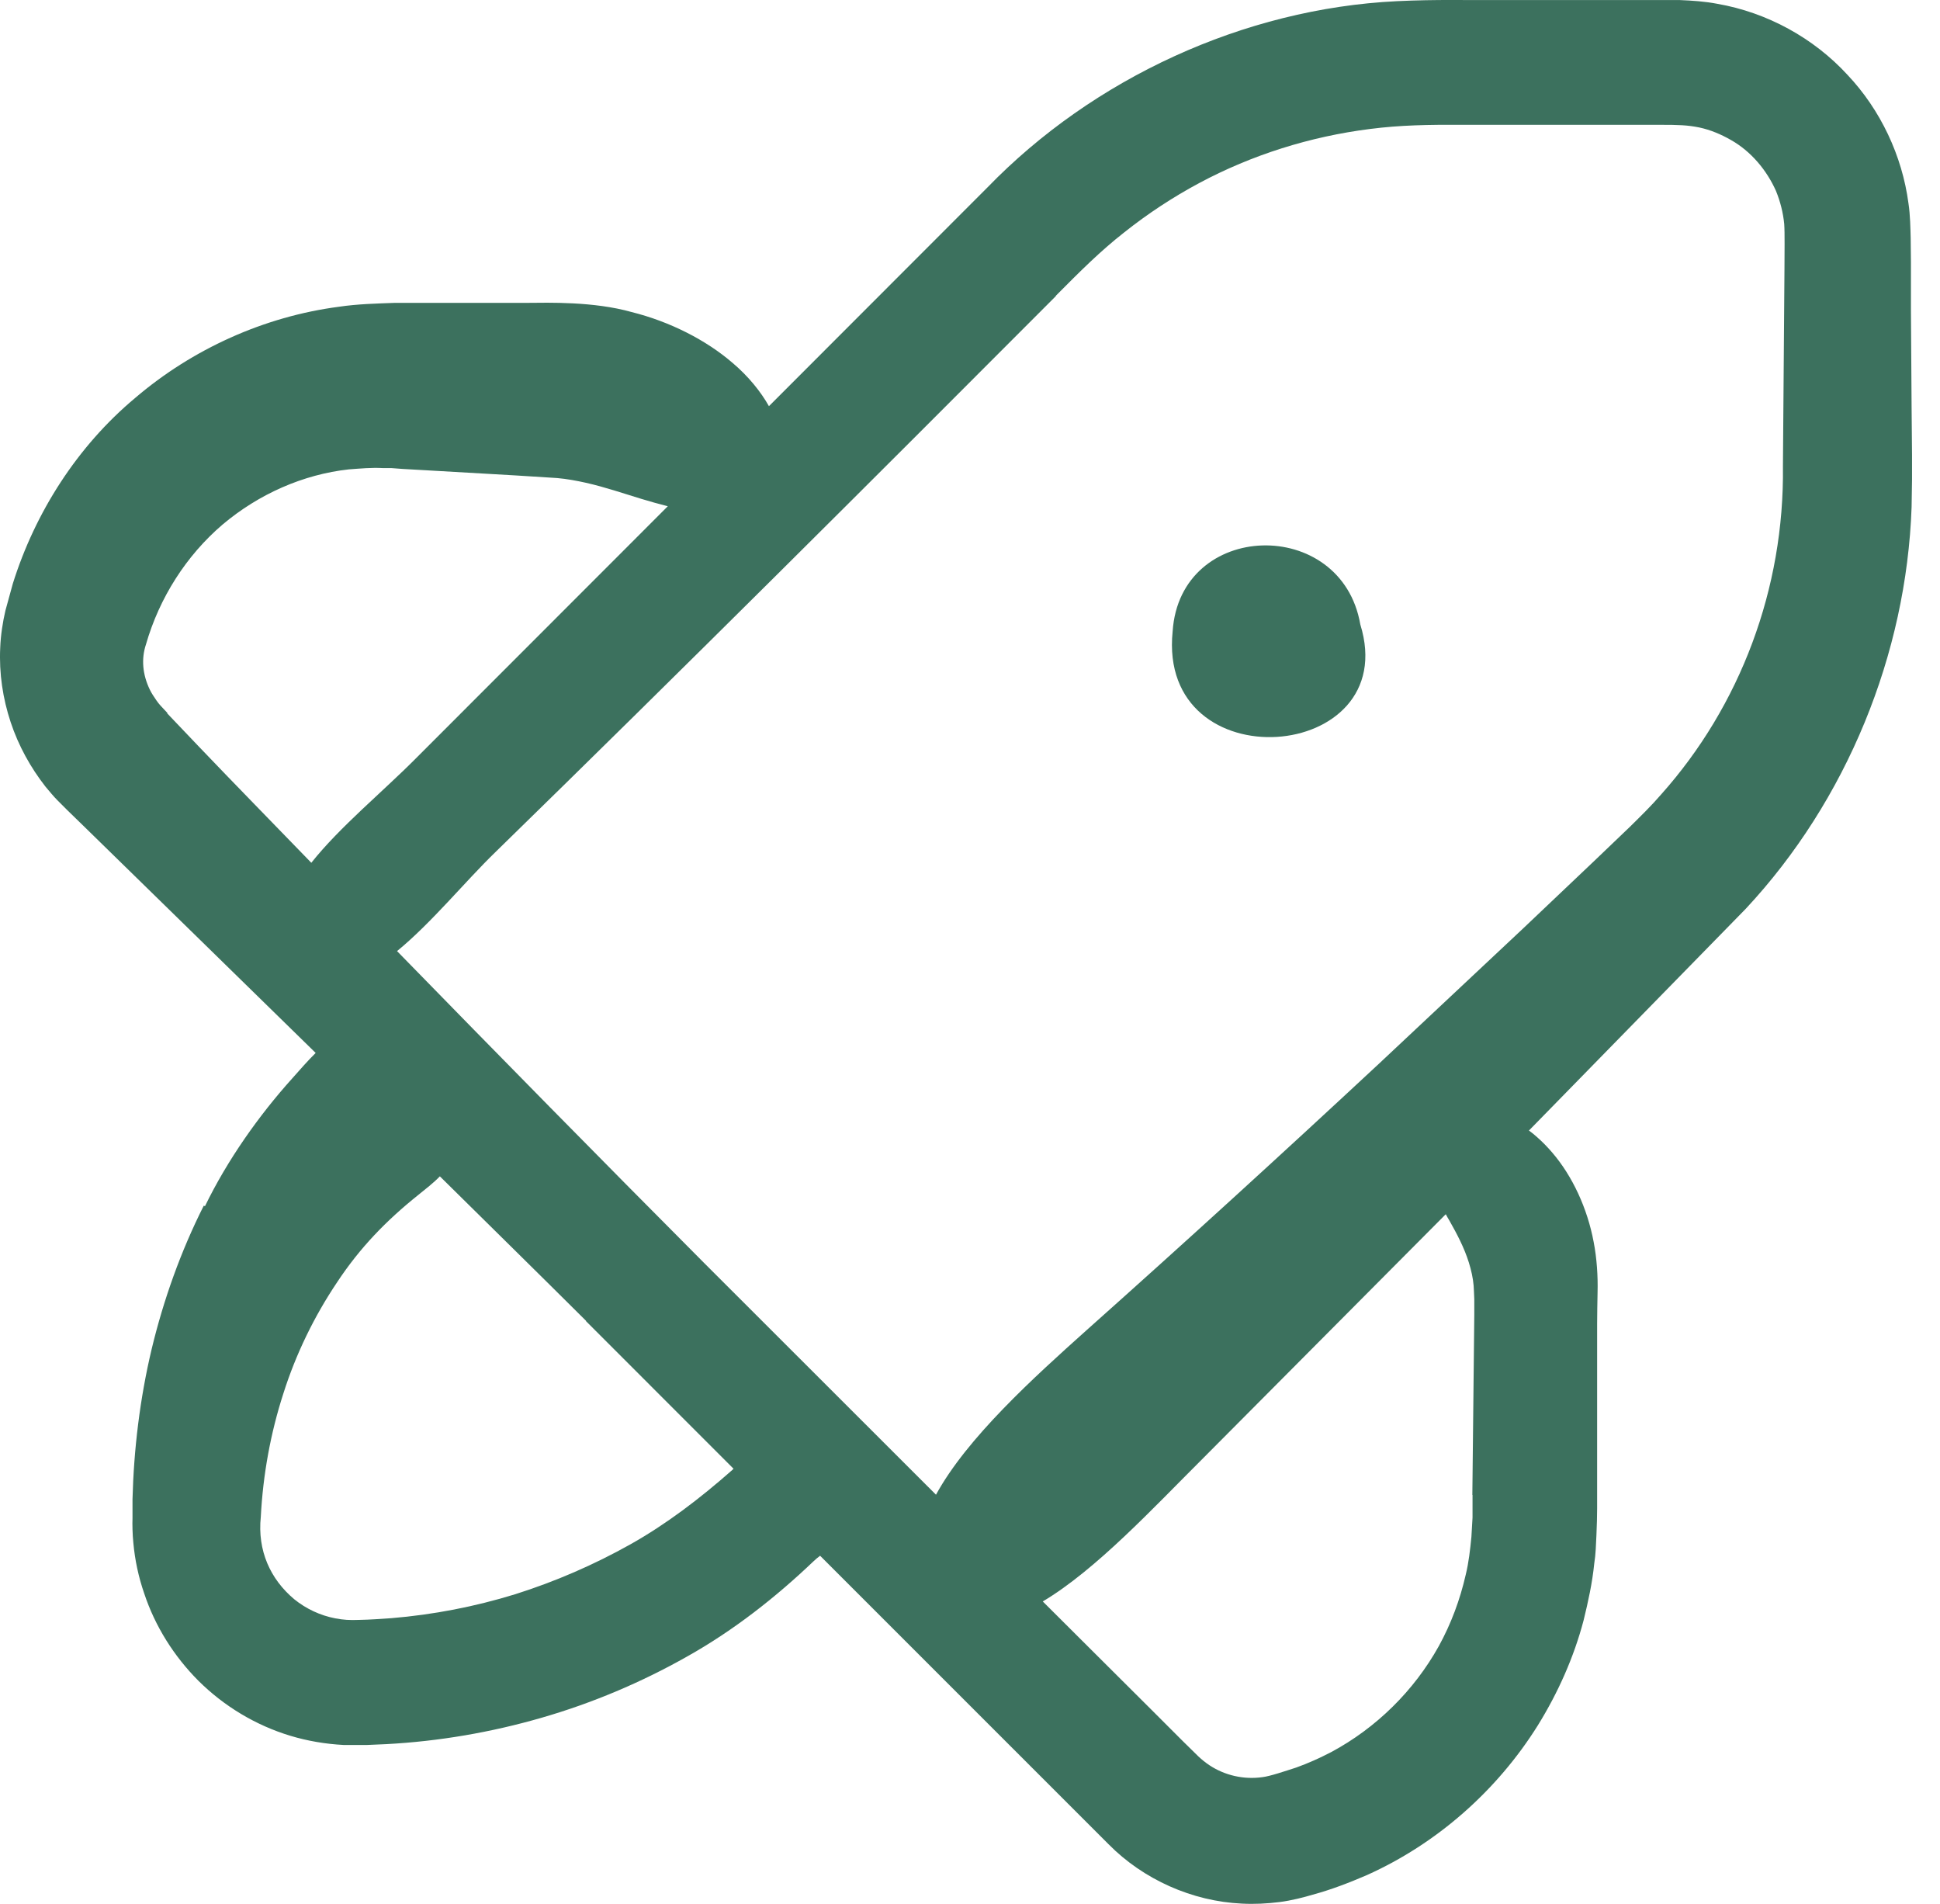 <svg width="53" height="52" viewBox="0 0 53 52" fill="none" xmlns="http://www.w3.org/2000/svg">
<path d="M5.567 32.93C4.938 34.178 4.467 35.501 4.142 36.852C3.822 38.2 3.655 39.586 3.62 40.95V41.468C3.613 41.628 3.62 41.92 3.643 42.139C3.685 42.607 3.785 43.076 3.94 43.522C4.237 44.42 4.755 45.239 5.419 45.905C6.12 46.602 6.988 47.124 7.932 47.409C8.401 47.551 8.895 47.634 9.387 47.66H10.03L10.559 47.637C11.991 47.56 13.416 47.316 14.795 46.917C16.178 46.518 17.515 45.954 18.763 45.249C20.058 44.525 21.212 43.608 22.221 42.647C22.275 42.594 22.34 42.54 22.405 42.492L30.284 50.37C31.235 51.334 32.572 51.932 33.932 51.993C34.271 52.011 34.614 51.993 34.953 51.951C35.292 51.909 35.643 51.814 35.863 51.749C36.369 51.612 36.861 51.422 37.341 51.215C39.261 50.354 40.899 48.904 42.011 47.128C42.563 46.237 42.997 45.269 43.264 44.253C43.389 43.742 43.501 43.232 43.554 42.707C43.596 42.445 43.601 42.185 43.614 41.923C43.626 41.649 43.633 41.394 43.633 41.203V36.16C43.633 35.882 43.64 35.589 43.645 35.288C43.656 34.861 43.626 34.373 43.538 33.921C43.366 32.999 42.955 32.12 42.41 31.484C42.273 31.324 42.132 31.18 41.983 31.05C41.918 30.989 41.841 30.931 41.77 30.878L47.692 24.823C50.454 21.864 52.083 17.866 52.224 13.851L52.236 13.096V12.43L52.224 11.112L52.206 8.473V7.155L52.199 6.496C52.192 6.259 52.187 5.867 52.139 5.558C51.967 4.252 51.373 2.998 50.475 2.047C49.549 1.037 48.277 0.341 46.917 0.104C46.578 0.039 46.234 0.016 45.896 0.002H41.041C40.103 0.009 39.265 -0.021 38.165 0.032C33.976 0.234 29.859 2.147 26.979 5.117L21.007 11.094C20.787 10.701 20.443 10.274 20.014 9.912C19.29 9.288 18.303 8.784 17.252 8.522C16.224 8.232 14.989 8.267 14.407 8.272H10.789C10.308 8.29 9.768 8.302 9.262 8.378C7.217 8.645 5.258 9.532 3.694 10.868C2.114 12.187 0.96 13.995 0.35 15.942L0.148 16.677C0.076 16.982 0.018 17.355 0.006 17.694C-0.028 18.39 0.078 19.084 0.292 19.727C0.505 20.368 0.833 20.962 1.243 21.486C1.35 21.611 1.452 21.741 1.571 21.86L1.845 22.134L2.279 22.556C4.393 24.624 6.514 26.692 8.624 28.759C8.399 28.98 8.19 29.223 7.983 29.455C7.073 30.465 6.212 31.683 5.6 32.944L5.567 32.93ZM40.229 40.832V41.449L40.198 41.979C40.164 42.322 40.126 42.675 40.043 43.011C39.887 43.694 39.644 44.348 39.307 44.961C38.63 46.179 37.597 47.196 36.367 47.855C36.058 48.015 35.742 48.159 35.411 48.277C35.095 48.379 34.698 48.514 34.489 48.539C33.983 48.611 33.461 48.493 33.039 48.212C32.932 48.14 32.837 48.064 32.742 47.975L32.319 47.56L31.447 46.688L29.699 44.947L28.488 43.74C29.938 42.879 31.519 41.173 32.807 39.89L39.498 33.164C39.532 33.225 39.562 33.283 39.6 33.343C39.794 33.687 39.999 34.067 40.129 34.485C40.194 34.694 40.242 34.907 40.259 35.114C40.266 35.202 40.27 35.339 40.277 35.487V35.898L40.224 40.83L40.229 40.832ZM28.845 8.078C29.5 7.419 30.057 6.86 30.711 6.349C31.352 5.839 32.041 5.386 32.76 5.001C34.204 4.228 35.796 3.729 37.425 3.523C38.256 3.416 39.024 3.404 39.957 3.409H45.351C45.861 3.409 46.093 3.416 46.421 3.481C46.729 3.546 47.022 3.671 47.289 3.824C47.836 4.133 48.264 4.644 48.519 5.215C48.637 5.505 48.714 5.809 48.744 6.117C48.762 6.368 48.751 6.92 48.751 7.34L48.709 12.734C48.751 16.074 47.544 19.276 45.381 21.699C45.114 22.008 44.833 22.282 44.532 22.579L43.557 23.512L41.603 25.366L37.669 29.056C35.037 31.505 32.382 33.928 29.695 36.322C28.24 37.624 26.416 39.275 25.571 40.825L19.226 34.485C16.415 31.663 13.623 28.822 10.847 25.977C11.78 25.215 12.718 24.064 13.528 23.28C18.673 18.26 23.765 13.18 28.845 8.088L28.845 8.078ZM4.574 19.474L4.379 19.265C4.344 19.223 4.303 19.177 4.272 19.128C4.207 19.033 4.142 18.938 4.094 18.838C3.892 18.422 3.857 17.993 3.987 17.603C4.356 16.32 5.092 15.173 6.078 14.329C7.071 13.491 8.287 12.957 9.529 12.82C9.845 12.797 10.153 12.767 10.462 12.785H10.694L10.998 12.808L11.615 12.843L14.08 12.985C14.442 13.008 14.83 13.031 15.222 13.057C15.484 13.08 15.751 13.129 16.011 13.187C16.533 13.305 17.032 13.477 17.52 13.625C17.756 13.697 17.988 13.762 18.244 13.827L11.351 20.724C10.478 21.604 9.278 22.59 8.505 23.565C7.477 22.502 6.438 21.444 5.416 20.374L4.567 19.483L4.574 19.474ZM16.011 36.086L20.04 40.115L20.005 40.15C19.125 40.927 18.204 41.628 17.23 42.176C16.225 42.74 15.169 43.197 14.075 43.543C12.975 43.882 11.841 44.102 10.69 44.197C10.404 44.216 10.114 44.239 9.817 44.244C9.55 44.255 9.383 44.244 9.162 44.202C8.752 44.125 8.359 43.94 8.039 43.68C7.385 43.132 7.029 42.35 7.125 41.428C7.185 40.275 7.392 39.14 7.742 38.059C8.085 36.977 8.587 35.949 9.209 35.023C9.833 34.078 10.553 33.336 11.43 32.635C11.625 32.475 11.834 32.319 12.017 32.129C13.347 33.443 14.684 34.756 16.009 36.074L16.011 36.086Z" fill="#3C715E"/>
<path d="M37.163 17.055C36.652 14.091 32.238 14.203 32.036 17.245C31.614 21.386 38.339 20.852 37.163 17.055Z" fill="#3C715E"/>
</svg>
